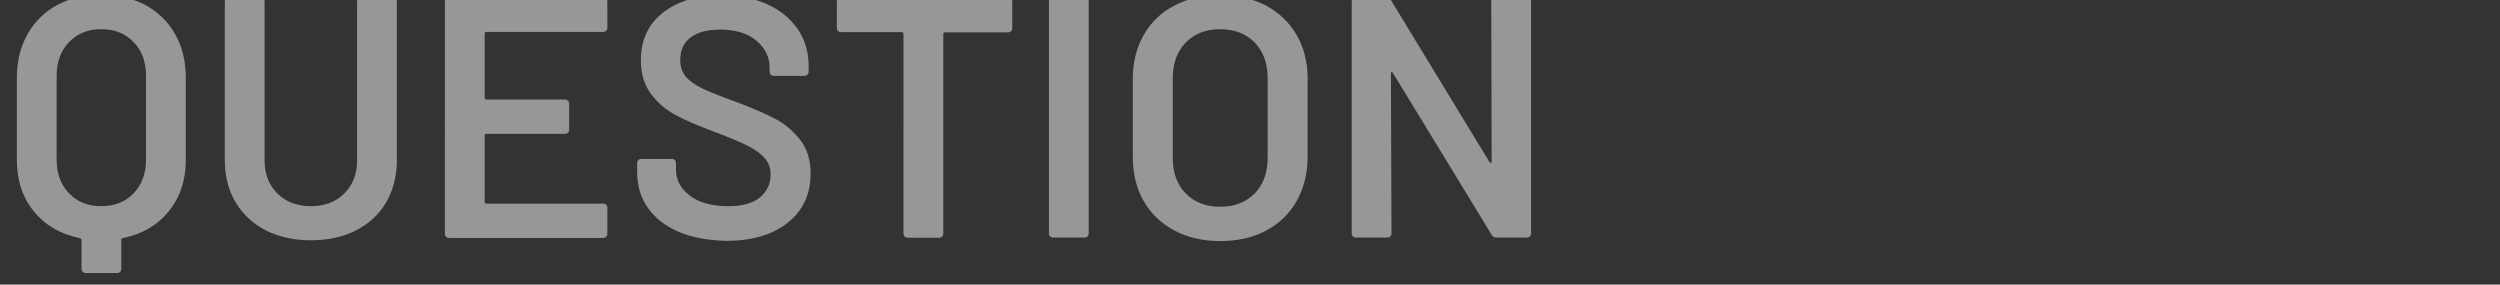 <?xml version="1.0" encoding="utf-8"?>
<!-- Generator: Adobe Illustrator 27.4.1, SVG Export Plug-In . SVG Version: 6.00 Build 0)  -->
<svg version="1.1" xmlns="http://www.w3.org/2000/svg" xmlns:xlink="http://www.w3.org/1999/xlink" x="0px" y="0px"
	 viewBox="0 0 1275.6 145.2" style="enable-background:new 0 0 1275.6 145.2;" xml:space="preserve">
<rect x="0" y="0" width="1275.6" height="145.2" fill="#333333" stroke="none"/>
<style type="text/css">
	.st0{opacity:0.49;}
	.st1{fill:#FFFFFF;}
</style>
<g id="レイヤー_1">
	<g id="レイヤー_1_00000019641954994085736600000002099450851057993144_">
		<g id="レイヤー_1_00000107547647862258480300000007792182017064298396_">
			<g id="レイヤー_1_00000136404324389969832470000017825315097031226251_">
			</g>
		</g>
	</g>
</g>
<g id="編集モード_00000139998734310063385290000003609926519981787829_">
	<g class="st0">
		<g>
			<path class="st1" d="M74.2,2.6c6.5,3.5,11.6,8.5,15.2,14.9c3.6,6.4,5.4,13.8,5.4,22.2v42c0,10.3-2.9,19-8.7,26.1
				c-5.8,7.2-13.6,11.7-23.5,13.7c-0.5,0.1-0.7,0.5-0.7,1v14.7c0,0.6-0.2,1.1-0.6,1.5c-0.4,0.4-0.9,0.6-1.5,0.6H43.7
				c-0.6,0-1.1-0.2-1.5-0.6c-0.4-0.4-0.6-0.9-0.6-1.5v-14.7c0-0.5-0.3-0.8-0.9-1c-9.8-2-17.6-6.5-23.4-13.6
				c-5.8-7.1-8.7-15.9-8.7-26.2v-42c0-8.4,1.8-15.8,5.4-22.2c3.6-6.4,8.7-11.4,15.1-14.9c6.5-3.5,14-5.2,22.5-5.2
				C60.1-2.6,67.6-0.9,74.2,2.6z M74.5,38.7c0-7.1-2.1-12.9-6.3-17.2c-4.2-4.4-9.7-6.6-16.6-6.6c-6.8,0-12.2,2.2-16.4,6.6
				c-4.2,4.4-6.3,10.1-6.3,17.2v42.7c0,7.1,2.1,12.9,6.3,17.2c4.2,4.4,9.7,6.6,16.4,6.6c6.9,0,12.4-2.2,16.6-6.6
				c4.2-4.4,6.3-10.1,6.3-17.2V38.7z"/>
			<path class="st1" d="M135.7,117.6c-6.6-3.4-11.8-8.2-15.5-14.4c-3.7-6.2-5.5-13.4-5.5-21.6V0.9c0-0.6,0.2-1.1,0.6-1.5
				c0.4-0.4,0.9-0.6,1.5-0.6h16.1c0.6,0,1.1,0.2,1.5,0.6c0.4,0.4,0.6,0.9,0.6,1.5v81c0,6.9,2.2,12.5,6.5,16.8
				c4.3,4.3,10,6.5,17.1,6.5c7.1,0,12.8-2.2,17.1-6.5c4.3-4.3,6.5-9.9,6.5-16.8v-81c0-0.6,0.2-1.1,0.6-1.5c0.4-0.4,0.9-0.6,1.5-0.6
				h16.1c0.6,0,1.1,0.2,1.5,0.6c0.4,0.4,0.6,0.9,0.6,1.5v80.6c0,8.2-1.8,15.4-5.4,21.6c-3.6,6.2-8.7,11-15.4,14.4
				c-6.6,3.4-14.3,5.1-23.1,5.1C150,122.6,142.4,120.9,135.7,117.6z"/>
			<path class="st1" d="M309.3,15.7c-0.4,0.4-0.9,0.6-1.5,0.6h-59.6c-0.6,0-0.9,0.3-0.9,0.9v32.7c0,0.6,0.3,0.9,0.9,0.9h40.1
				c0.6,0,1.1,0.2,1.5,0.6c0.4,0.4,0.6,0.9,0.6,1.5v13.3c0,0.6-0.2,1.1-0.6,1.5c-0.4,0.4-0.9,0.6-1.5,0.6h-40.1
				c-0.6,0-0.9,0.3-0.9,0.9v33.8c0,0.6,0.3,0.9,0.9,0.9h59.6c0.6,0,1.1,0.2,1.5,0.6c0.4,0.4,0.6,0.9,0.6,1.5v13.3
				c0,0.6-0.2,1.1-0.6,1.5c-0.4,0.4-0.9,0.6-1.5,0.6h-78.7c-0.6,0-1.1-0.2-1.5-0.6c-0.4-0.4-0.6-0.9-0.6-1.5V0.9
				c0-0.6,0.2-1.1,0.6-1.5c0.4-0.4,0.9-0.6,1.5-0.6h78.7c0.6,0,1.1,0.2,1.5,0.6c0.4,0.4,0.6,0.9,0.6,1.5v13.3
				C309.9,14.8,309.7,15.3,309.3,15.7z"/>
			<path class="st1" d="M346.3,118.3c-6.8-2.9-12-7-15.7-12.2c-3.7-5.2-5.5-11.4-5.5-18.5v-4.4c0-0.6,0.2-1.1,0.6-1.5
				c0.4-0.4,0.9-0.6,1.5-0.6h15.6c0.6,0,1.1,0.2,1.5,0.6c0.4,0.4,0.6,0.9,0.6,1.5v3.3c0,5.4,2.4,9.8,7.2,13.4
				c4.8,3.6,11.3,5.3,19.6,5.3c7.1,0,12.5-1.5,16.1-4.5c3.6-3,5.4-6.9,5.4-11.7c0-3.3-1-6-3-8.3c-2-2.3-4.8-4.3-8.5-6.2
				c-3.7-1.9-9.2-4.2-16.5-7c-8.3-3-15-5.9-20.1-8.6c-5.1-2.7-9.4-6.3-12.9-10.9c-3.4-4.6-5.2-10.3-5.2-17.2
				c0-10.3,3.7-18.4,11.2-24.3c7.5-5.9,17.4-8.9,29.9-8.9c8.7,0,16.5,1.5,23.2,4.5c6.7,3,11.9,7.3,15.7,12.7
				c3.7,5.4,5.6,11.7,5.6,18.8v3c0,0.6-0.2,1.1-0.6,1.5c-0.4,0.4-0.9,0.6-1.5,0.6h-15.7c-0.6,0-1.1-0.2-1.5-0.6
				c-0.4-0.4-0.6-0.9-0.6-1.5v-1.9c0-5.5-2.2-10.1-6.7-13.9c-4.5-3.8-10.7-5.7-18.6-5.7c-6.4,0-11.4,1.3-15,4
				c-3.6,2.7-5.3,6.5-5.3,11.4c0,3.5,0.9,6.4,2.8,8.6c1.9,2.2,4.7,4.2,8.4,6c3.7,1.8,9.5,4.1,17.3,6.9c8.3,3.1,14.9,6,19.9,8.6
				c5,2.6,9.2,6.2,12.8,10.8c3.6,4.6,5.3,10.4,5.3,17.2c0,10.5-3.9,18.8-11.6,25c-7.8,6.2-18.3,9.3-31.7,9.3
				C361,122.6,353.1,121.2,346.3,118.3z"/>
			<path class="st1" d="M515.9-0.6c0.4,0.4,0.6,0.9,0.6,1.5v13.5c0,0.6-0.2,1.1-0.6,1.5c-0.4,0.4-0.9,0.6-1.5,0.6h-32.2
				c-0.6,0-0.9,0.3-0.9,0.9v101.8c0,0.6-0.2,1.1-0.6,1.5c-0.4,0.4-0.9,0.6-1.5,0.6h-16.1c-0.6,0-1.1-0.2-1.5-0.6
				c-0.4-0.4-0.6-0.9-0.6-1.5V17.3c0-0.6-0.3-0.9-0.9-0.9h-31c-0.6,0-1.1-0.2-1.5-0.6c-0.4-0.4-0.6-0.9-0.6-1.5V0.9
				c0-0.6,0.2-1.1,0.6-1.5c0.4-0.4,0.9-0.6,1.5-0.6h85.2C515-1.2,515.5-1,515.9-0.6z"/>
			<path class="st1" d="M535.8,120.6c-0.4-0.4-0.6-0.9-0.6-1.5V0.9c0-0.6,0.2-1.1,0.6-1.5c0.4-0.4,0.9-0.6,1.5-0.6h16.1
				c0.6,0,1.1,0.2,1.5,0.6c0.4,0.4,0.6,0.9,0.6,1.5v118.2c0,0.6-0.2,1.1-0.6,1.5c-0.4,0.4-0.9,0.6-1.5,0.6h-16.1
				C536.7,121.2,536.2,121,535.8,120.6z"/>
			<path class="st1" d="M599.2,117.6c-6.8-3.6-12-8.6-15.7-15.1c-3.7-6.5-5.5-14-5.5-22.6V40.1c0-8.4,1.9-15.8,5.6-22.3
				c3.7-6.5,8.9-11.5,15.7-15c6.7-3.6,14.4-5.3,23.2-5.3c8.9,0,16.6,1.8,23.4,5.3c6.7,3.6,11.9,8.6,15.7,15
				c3.7,6.5,5.6,13.9,5.6,22.3v39.9c0,8.5-1.9,16-5.6,22.6c-3.7,6.5-9,11.6-15.7,15.1c-6.7,3.6-14.5,5.3-23.4,5.3
				C613.8,123,606,121.2,599.2,117.6z M640.2,98.7c4.4-4.5,6.6-10.6,6.6-18V39.9c0-7.6-2.2-13.6-6.6-18.2
				c-4.4-4.5-10.3-6.8-17.7-6.8c-7.2,0-13.1,2.3-17.5,6.8c-4.4,4.5-6.6,10.6-6.6,18.2v40.8c0,7.5,2.2,13.5,6.6,18
				c4.4,4.5,10.3,6.8,17.5,6.8C629.9,105.5,635.7,103.2,640.2,98.7z"/>
			<path class="st1" d="M761.5-0.6c0.4-0.4,0.9-0.6,1.5-0.6h16.1c0.6,0,1.1,0.2,1.5,0.6c0.4,0.4,0.6,0.9,0.6,1.5v118.2
				c0,0.6-0.2,1.1-0.6,1.5c-0.4,0.4-0.9,0.6-1.5,0.6h-15.6c-1.2,0-2-0.5-2.4-1.4l-50.4-82.6c-0.2-0.4-0.5-0.5-0.7-0.4
				c-0.2,0.1-0.3,0.3-0.3,0.8l0.3,81.5c0,0.6-0.2,1.1-0.6,1.5c-0.4,0.4-0.9,0.6-1.5,0.6h-16.1c-0.6,0-1.1-0.2-1.5-0.6
				c-0.4-0.4-0.6-0.9-0.6-1.5V0.9c0-0.6,0.2-1.1,0.6-1.5c0.4-0.4,0.9-0.6,1.5-0.6h15.6c1.2,0,2,0.5,2.4,1.4L760,82.7
				c0.2,0.3,0.5,0.5,0.7,0.4c0.2-0.1,0.4-0.3,0.4-0.8l-0.2-81.5C760.9,0.3,761.1-0.2,761.5-0.6z"/>
		</g>
	</g>
</g>
</svg>
